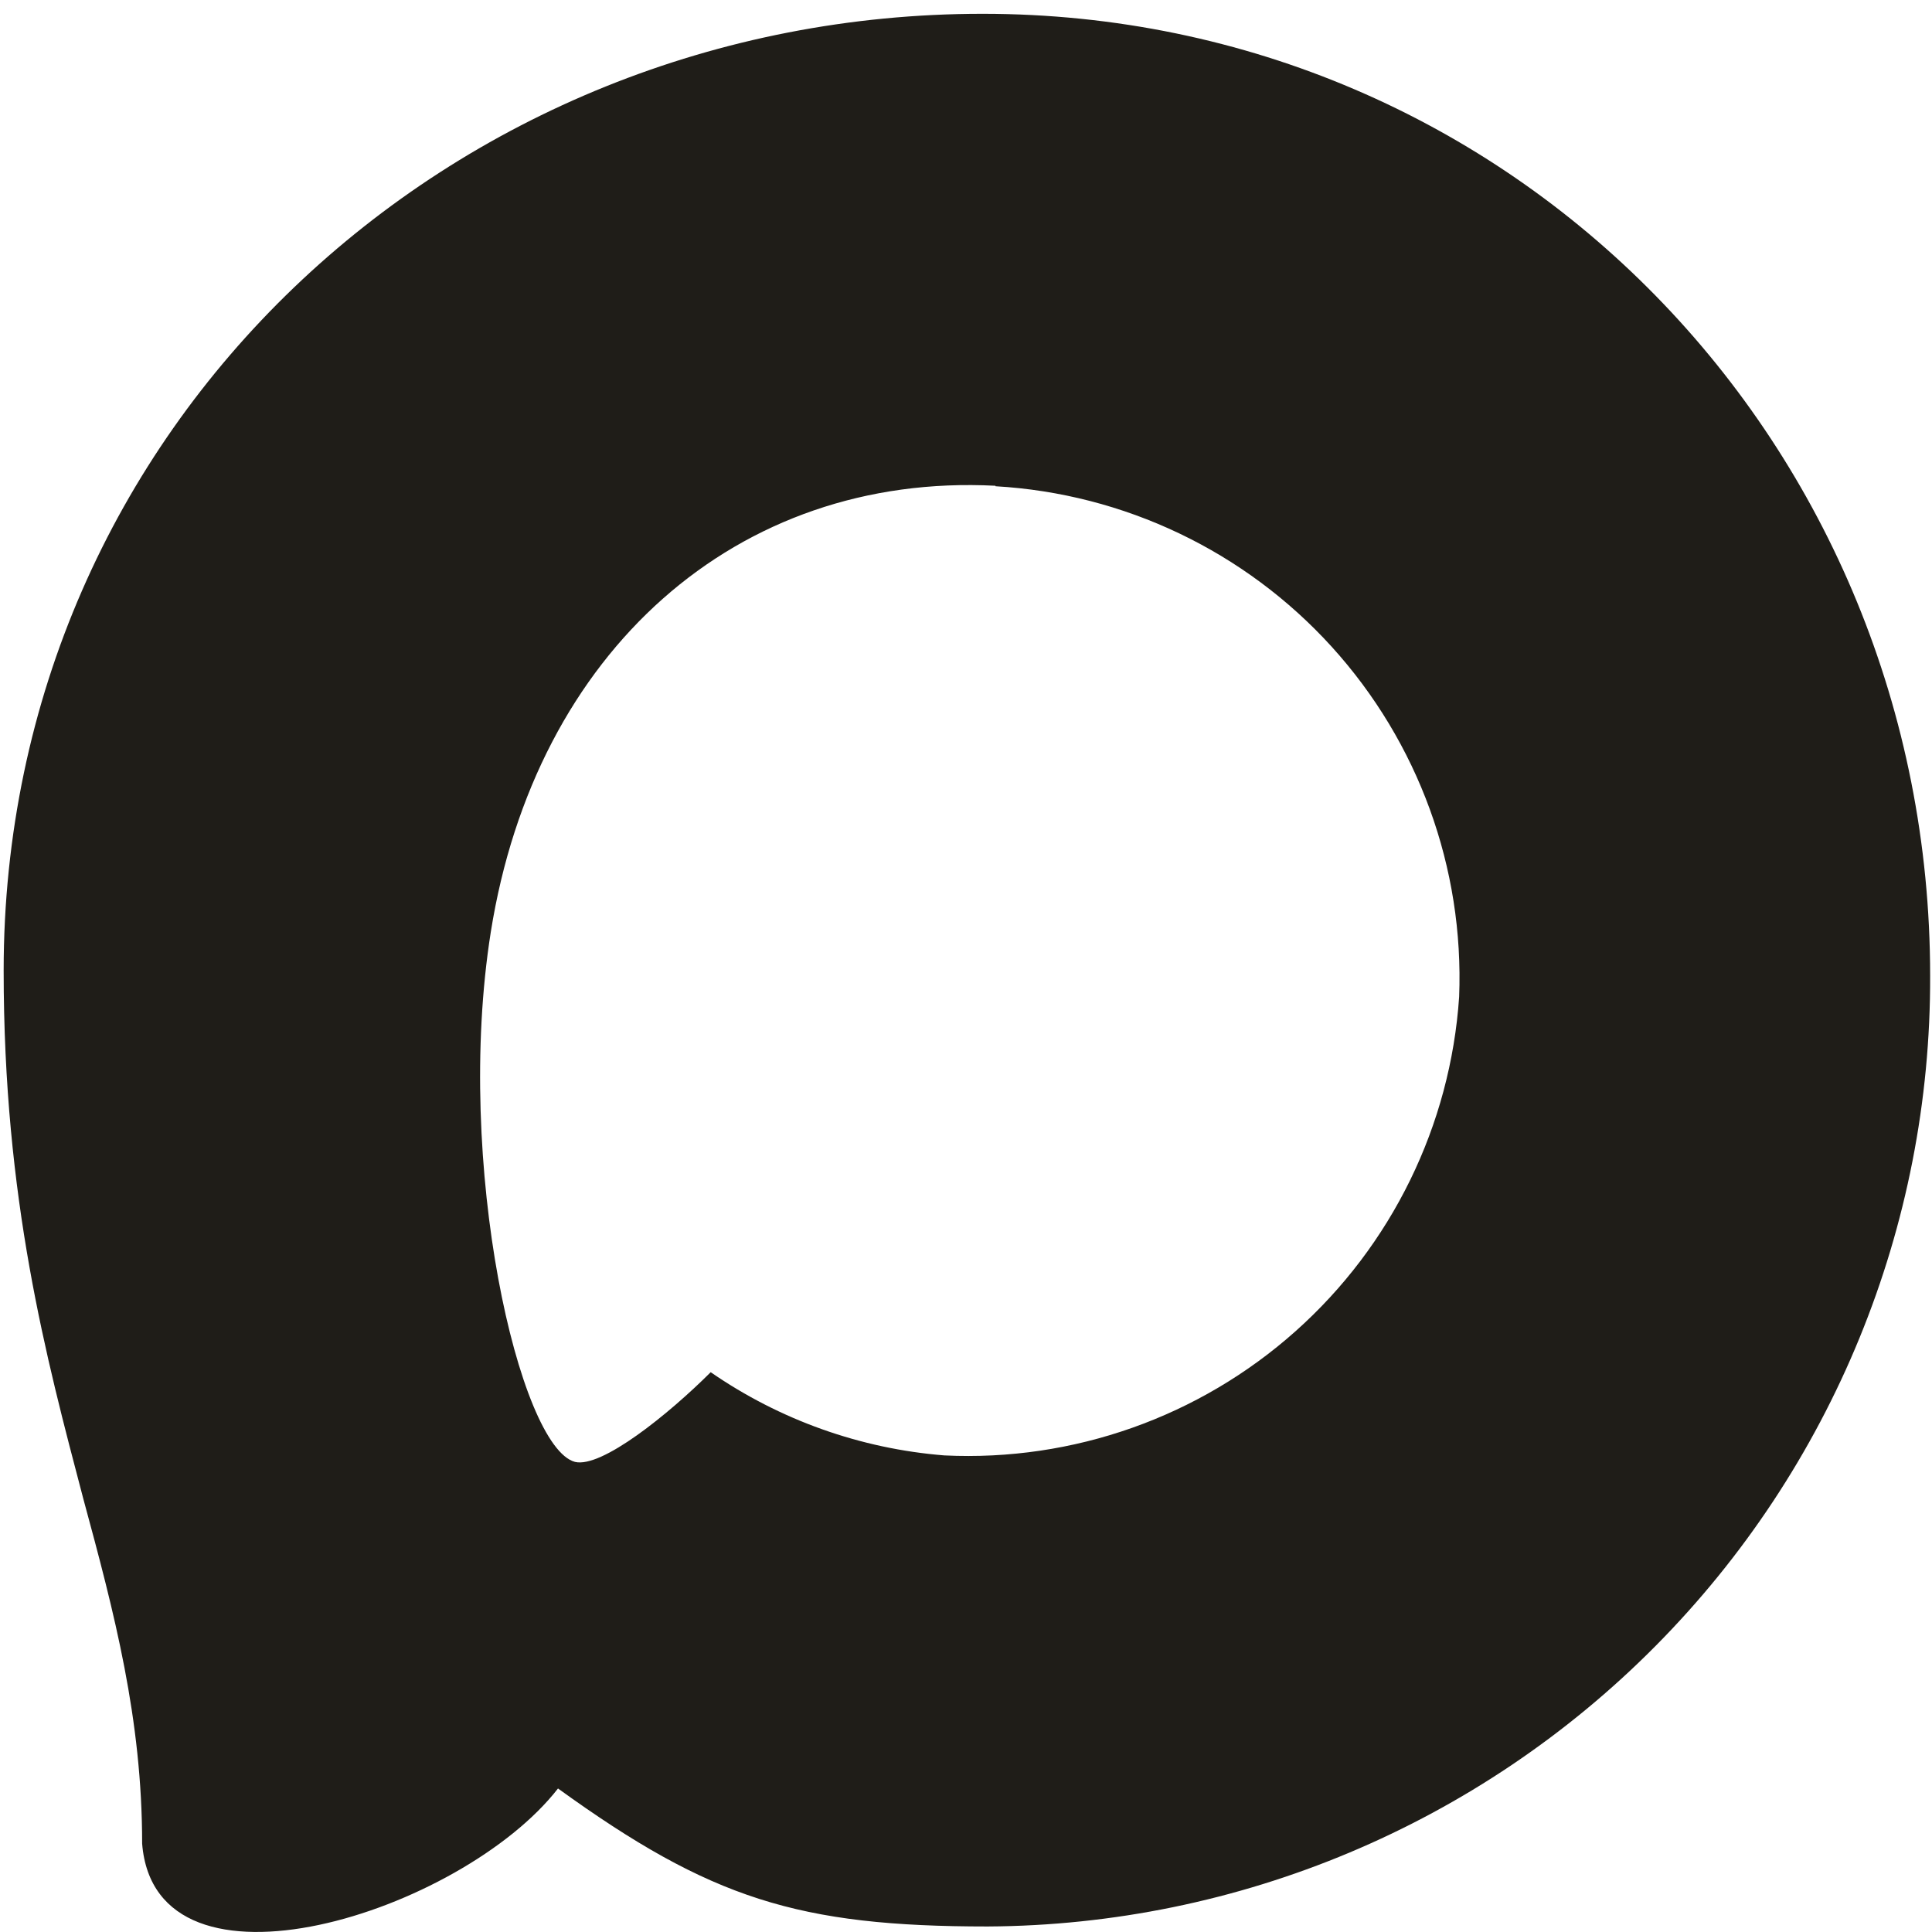 <?xml version="1.0" encoding="UTF-8"?> <svg xmlns="http://www.w3.org/2000/svg" width="28" height="28" viewBox="0 0 28 28" fill="none"><g clip-path="url(#clip0_377_145)"><path fill-rule="evenodd" clip-rule="evenodd" d="M14.313 27.92C11.573 27.92 10.3 27.52 8.087 25.92C6.687 27.72 2.253 29.127 2.06 26.72C2.06 24.913 1.66 23.387 1.207 21.72C0.667 19.667 0.053 17.38 0.053 14.067C0.053 6.153 6.547 0.2 14.24 0.2C21.94 0.2 27.973 6.447 27.973 14.14C27.986 17.778 26.554 21.272 23.993 23.855C21.432 26.439 17.951 27.901 14.313 27.92ZM14.427 7.04C10.68 6.847 7.76 9.44 7.113 13.507C6.58 16.873 7.527 20.973 8.333 21.187C8.72 21.28 9.693 20.493 10.3 19.887C11.303 20.58 12.471 20.996 13.687 21.093C15.553 21.183 17.38 20.537 18.775 19.294C20.17 18.051 21.021 16.311 21.147 14.447C21.22 12.579 20.556 10.757 19.3 9.373C18.043 7.989 16.293 7.154 14.427 7.047V7.04Z" fill="#1F1D18"></path></g><defs><clipPath id="clip0_377_145"><rect width="28" height="28" fill="white"></rect></clipPath></defs></svg> 